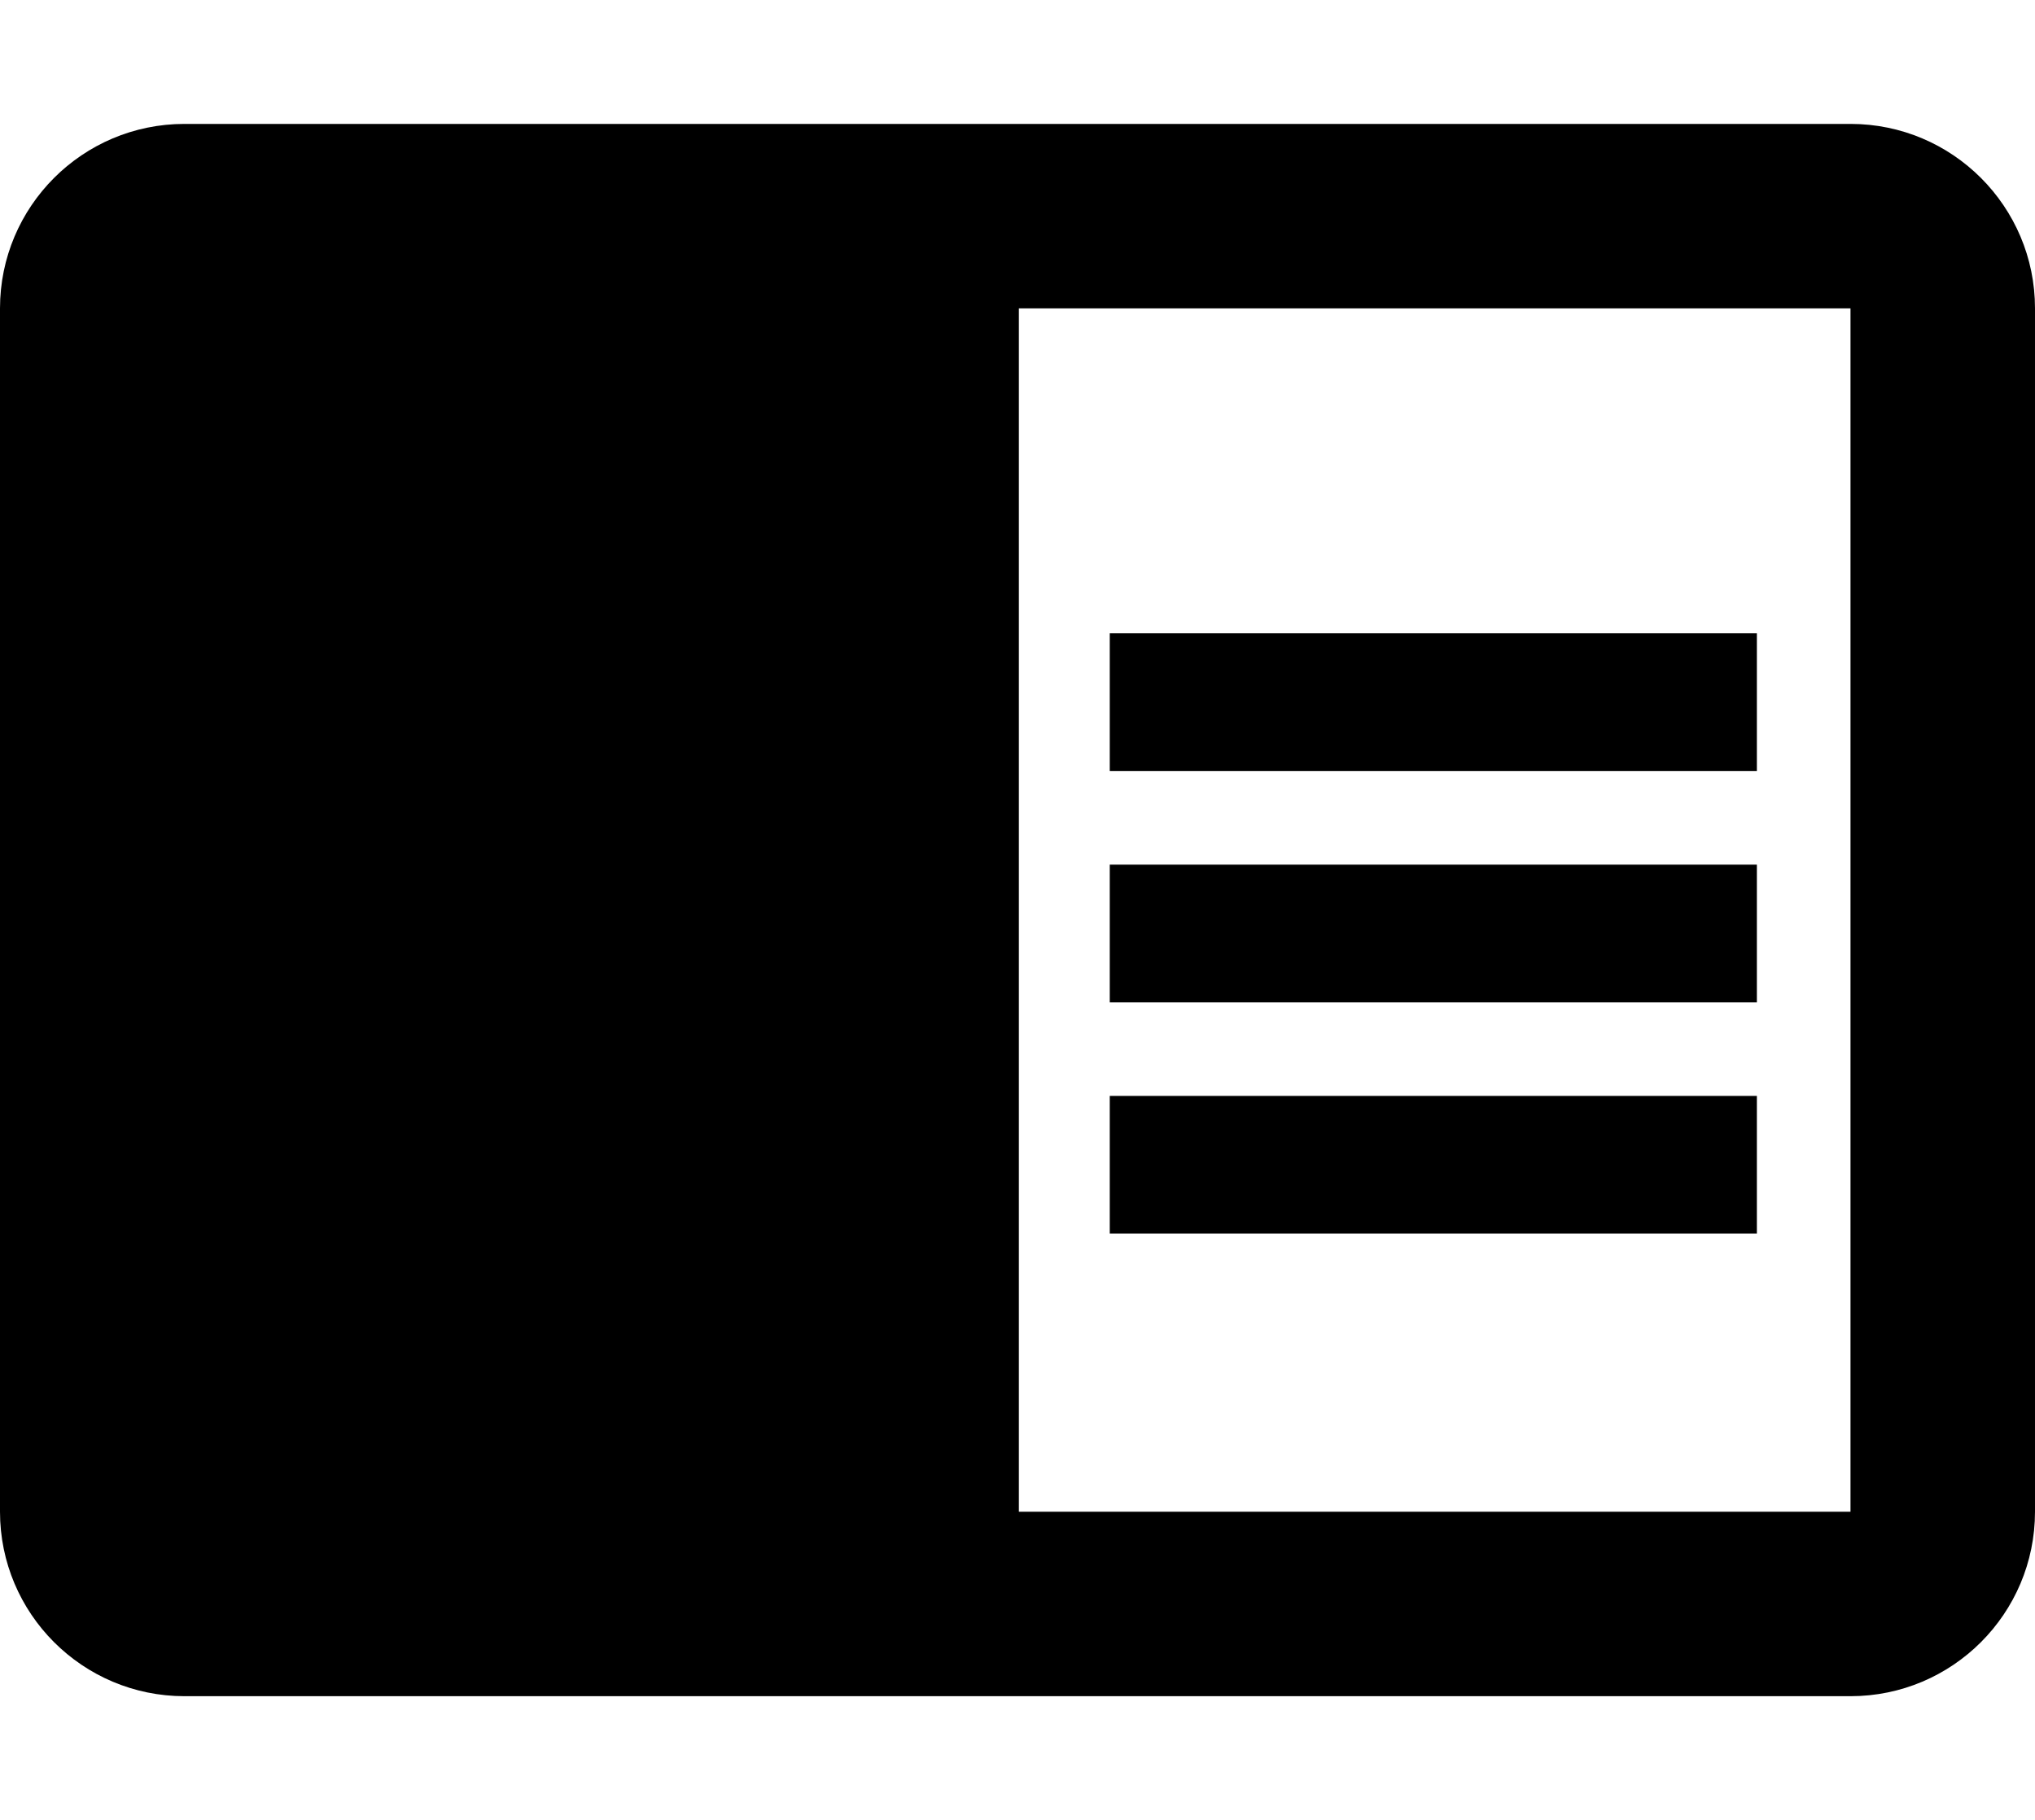 <?xml version="1.0" encoding="utf-8"?>
<!-- Generator: Adobe Illustrator 22.0.0, SVG Export Plug-In . SVG Version: 6.00 Build 0)  -->
<svg version="1.1" id="Capa_1" xmlns="http://www.w3.org/2000/svg" xmlns:xlink="http://www.w3.org/1999/xlink" x="0px" y="0px"
	 viewBox="0 0 73.9 66.1" style="enable-background:new 0 0 73.9 66.1;" xml:space="preserve">
<path d="M40.3,31.4h23.5v5H40.3V31.4z M40.3,23h23.5v5H40.3V23z M40.3,39.8h23.5v5H40.3V39.8z M67.2,4.5H6.7C3,4.5,0,7.5,0,11.2
	v43.7c0,3.7,3,6.7,6.7,6.7h60.5c3.7,0,6.7-3,6.7-6.7V11.2C73.9,7.5,70.9,4.5,67.2,4.5z M67.2,54.9H37V11.2h30.2V54.9z"/>
</svg>
